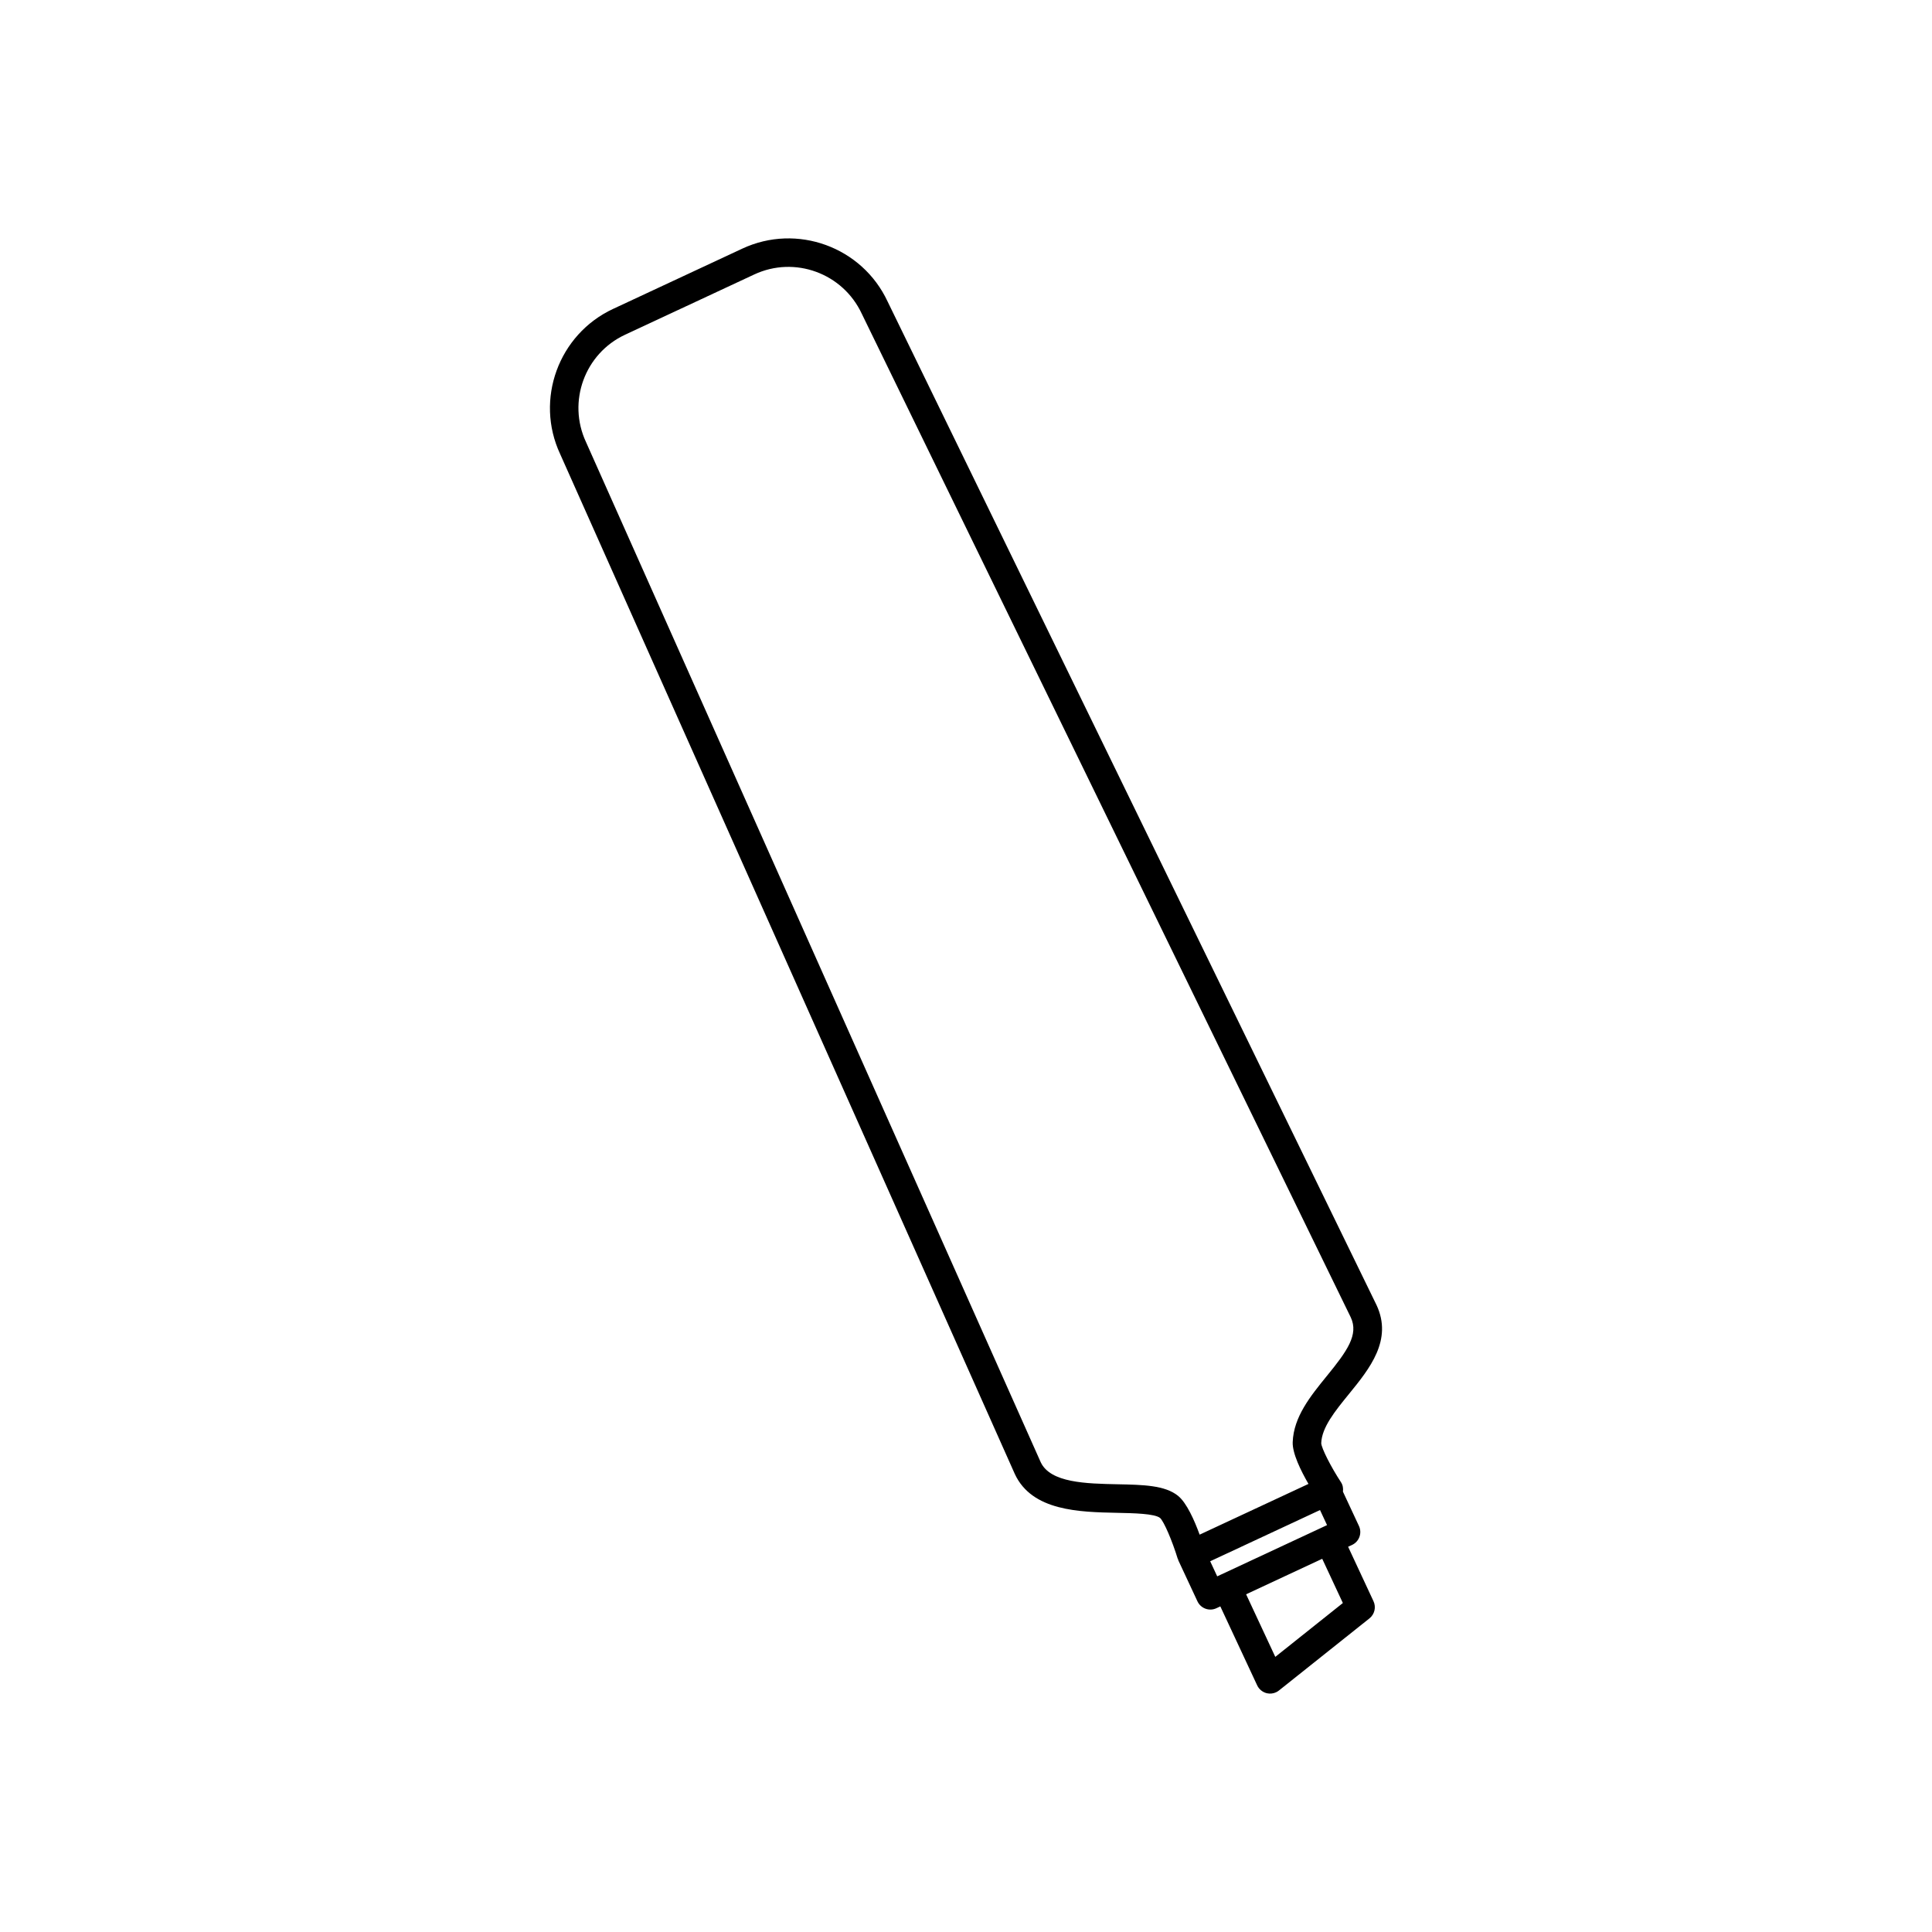<?xml version="1.0" encoding="UTF-8"?>
<!-- The Best Svg Icon site in the world: iconSvg.co, Visit us! https://iconsvg.co -->
<svg fill="#000000" width="800px" height="800px" version="1.1" viewBox="144 144 512 512" xmlns="http://www.w3.org/2000/svg">
 <path d="m379.22 223.9c-6.75-14.473-24.023-20.762-38.5-14.012l-34.242 15.973c-14.48 6.75-20.762 24.023-14.043 38.441l120.51 270.34c4.574 9.812 17.074 10.066 27.109 10.273 4.434 0.09 9.957 0.207 11.387 1.367 1.012 0.941 3.184 5.969 4.648 10.75 0.023 0.074 0.09 0.133 0.117 0.211 0.035 0.098 0.023 0.191 0.07 0.281l5.059 10.844c0.883 1.891 3.129 2.711 5.019 1.828l1.043-0.488 9.766 20.93c0.488 1.047 1.43 1.812 2.559 2.086 0.836 0.191 1.699 0.102 2.457-0.258 0.273-0.121 0.523-0.289 0.754-0.469l23.988-19.113c1.367-1.09 1.805-2.973 1.066-4.551l-6.723-14.426 1.043-0.484c1.895-0.883 2.711-3.129 1.828-5.023l-4.242-9.09c0.105-0.871-0.023-1.754-0.516-2.5-2.676-4.074-5.176-9.027-5.238-10.352 0.145-4.188 3.648-8.484 7.344-13.027 5.453-6.699 11.645-14.297 7.316-23.566zm116.46 324.27-1.043 0.488-27.02 12.602-1.043 0.488-1.863-3.996 29.109-13.574zm4.191 20.645-17.906 14.273-7.734-16.586 20.172-9.406zm-4.258-60.156c-4.316 5.316-8.797 10.812-9.035 17.531-0.105 2.953 2.144 7.543 4.18 11.062l-28.844 13.445c-1.379-3.797-3.438-8.434-5.707-10.277-3.465-2.82-9.285-2.938-16.016-3.074-8.359-0.172-17.828-0.363-20.395-5.856l-120.5-270.34c-4.988-10.699-0.344-23.461 10.359-28.449l34.242-15.973c10.699-4.988 23.461-0.344 28.48 10.414l129.59 265.97c2.152 4.594-0.965 8.941-6.352 15.547z"/>
</svg>
